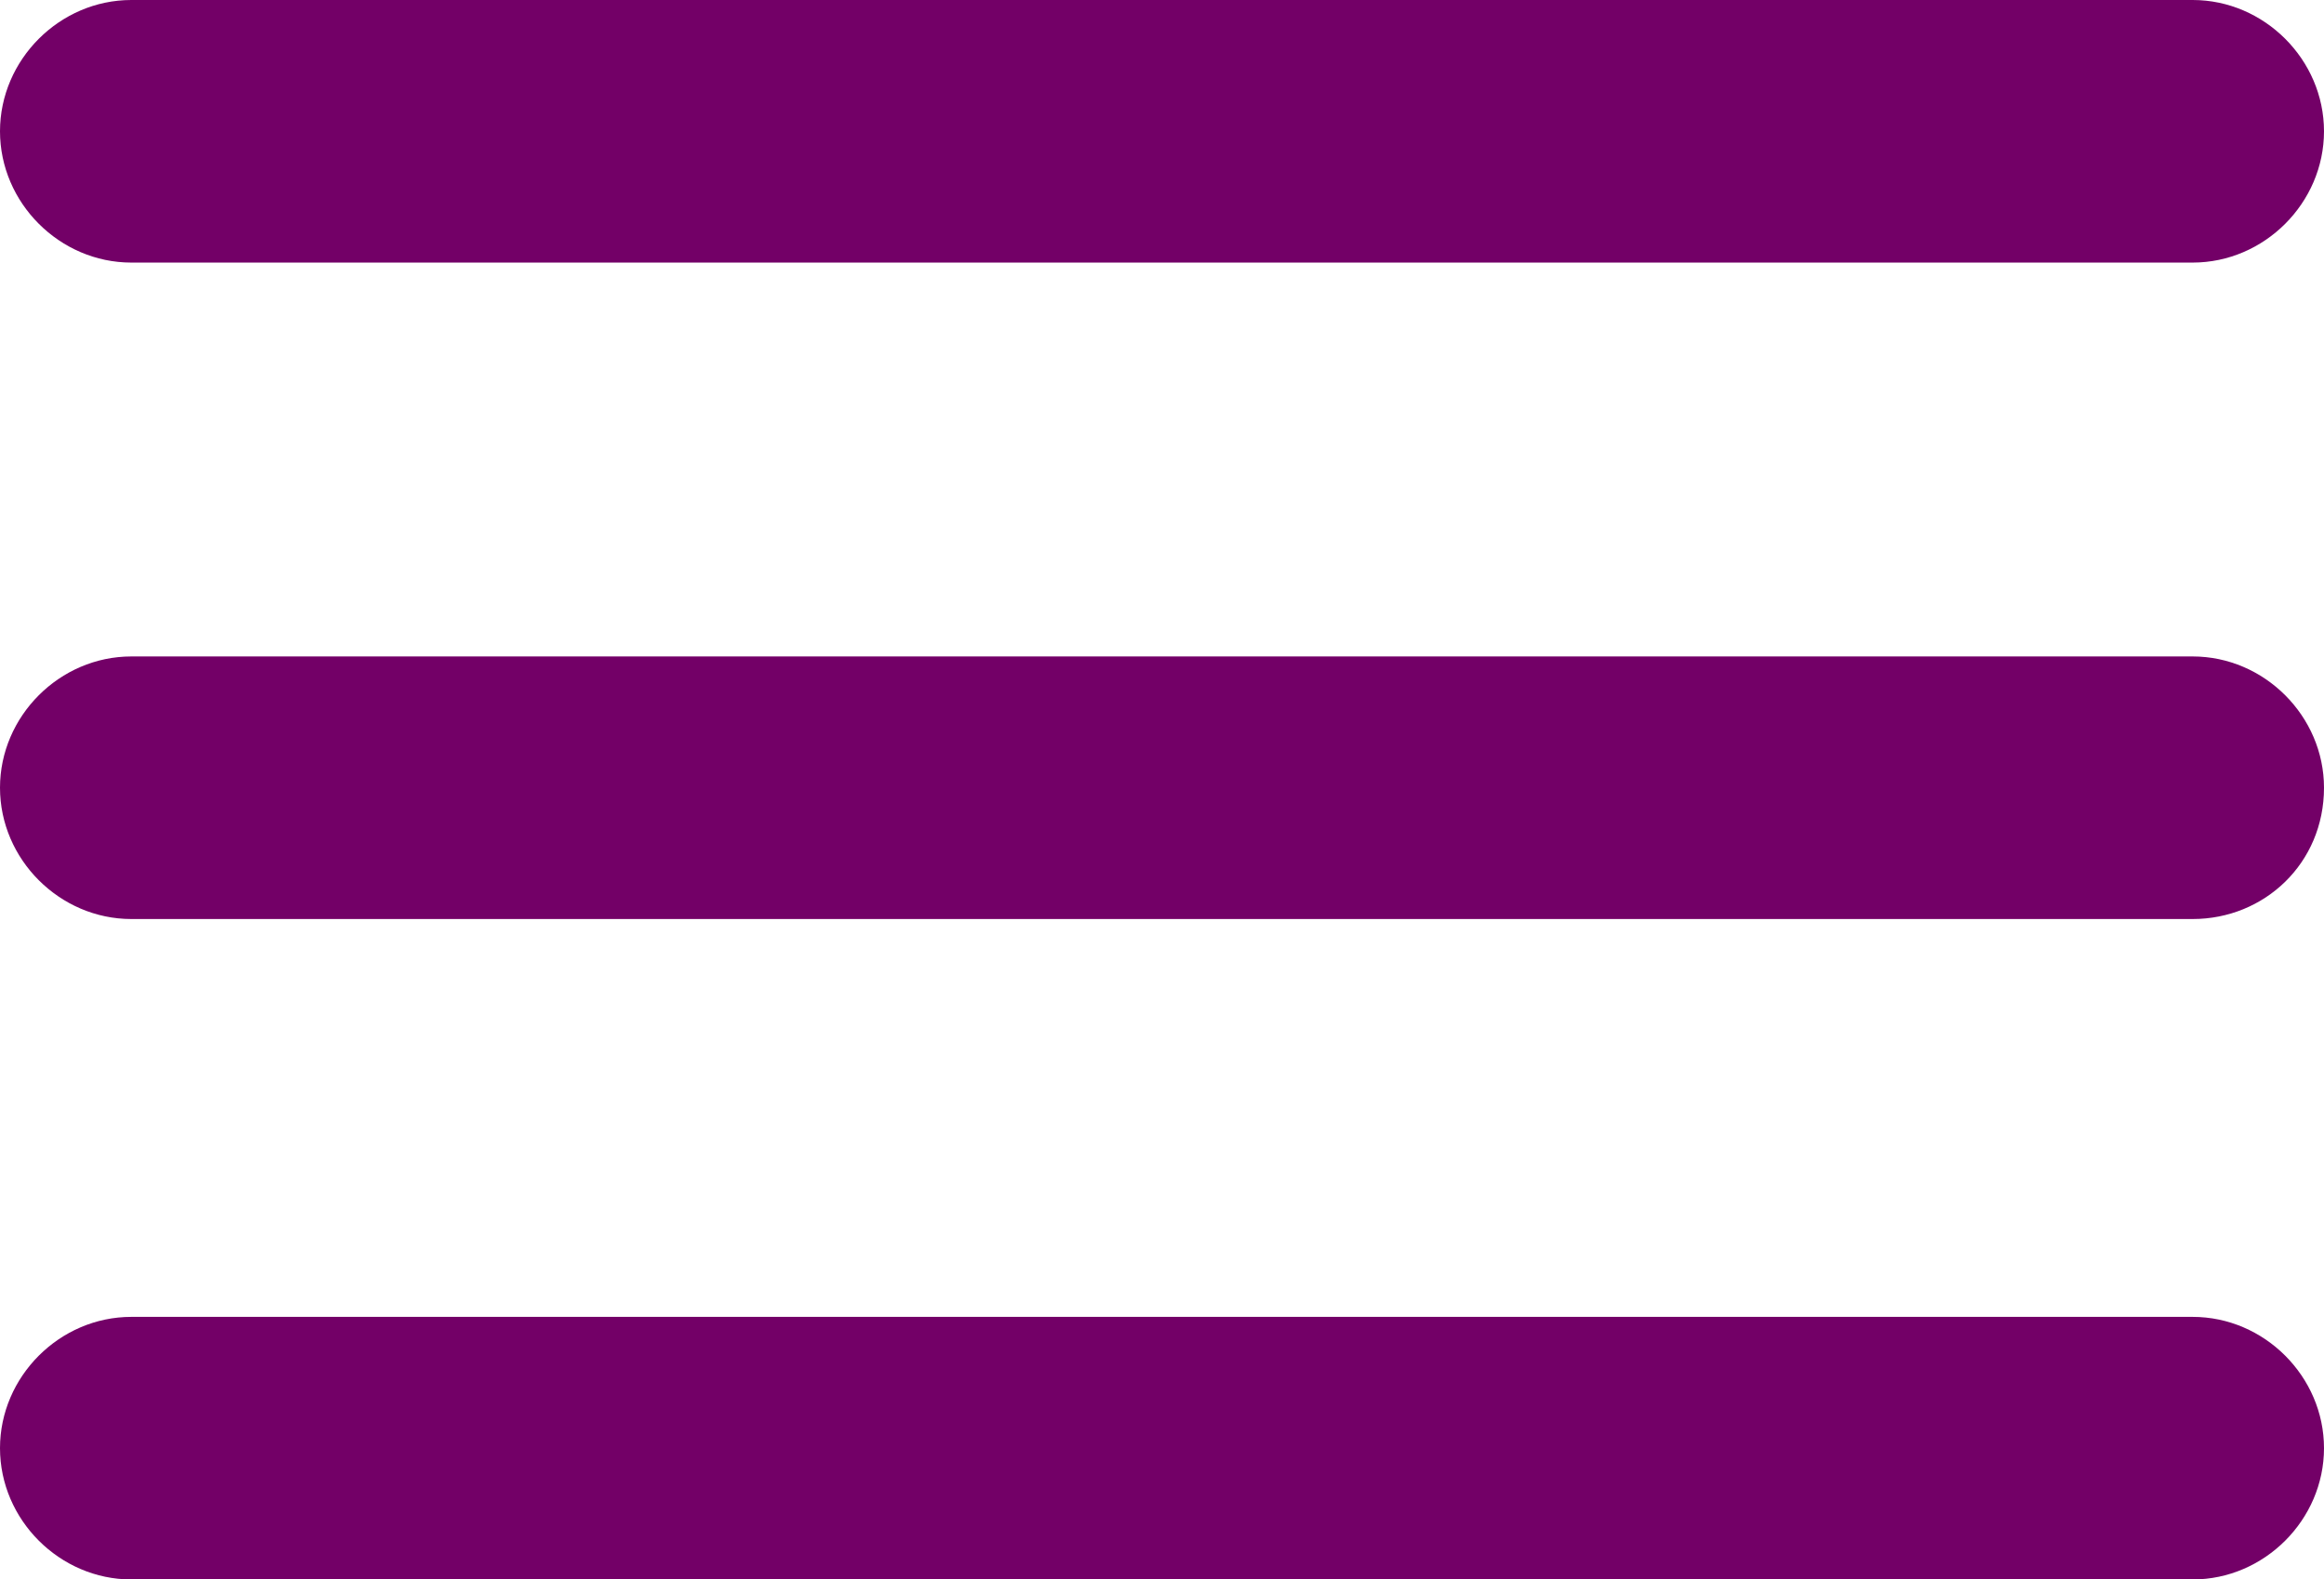 <?xml version="1.0" encoding="utf-8"?>
<!-- Generator: Adobe Illustrator 27.9.0, SVG Export Plug-In . SVG Version: 6.00 Build 0)  -->
<svg version="1.1" id="Group_937" xmlns="http://www.w3.org/2000/svg" xmlns:xlink="http://www.w3.org/1999/xlink" x="0px" y="0px"
	 viewBox="0 0 58.4 39.7" style="enable-background:new 0 0 58.4 39.7;" xml:space="preserve">
<style type="text/css">
	.st0{clip-path:url(#SVGID_00000096017499417850620530000002078503857019184793_);}
	.st1{fill:#730067;}
</style>
<g>
	<defs>
		<rect id="SVGID_1_" width="58.4" height="39.7"/>
	</defs>
	<clipPath id="SVGID_00000044875673690805902500000013482990374043304100_">
		<use xlink:href="#SVGID_1_"  style="overflow:visible;"/>
	</clipPath>
	
		<g id="Mask_Group_936" transform="translate(0 0)" style="clip-path:url(#SVGID_00000044875673690805902500000013482990374043304100_);">
		<path id="Path_3136" class="st1" d="M55.1,23.1H3.3c-1.8,0-3.3-1.5-3.3-3.3c0-1.8,1.5-3.3,3.3-3.3h51.8c1.8,0,3.3,1.5,3.3,3.3
			C58.4,21.7,56.9,23.1,55.1,23.1"/>
		<path id="Path_3137" class="st1" d="M55.1,6.6H3.3C1.5,6.6,0,5.1,0,3.3C0,1.5,1.5,0,3.3,0h51.8c1.8,0,3.3,1.5,3.3,3.3
			C58.4,5.1,56.9,6.6,55.1,6.6"/>
		<path id="Path_3138" class="st1" d="M55.1,39.7H3.3c-1.8,0-3.3-1.5-3.3-3.3c0-1.8,1.5-3.3,3.3-3.3h51.8c1.8,0,3.3,1.5,3.3,3.3
			C58.4,38.2,56.9,39.7,55.1,39.7"/>
	</g>
</g>
</svg>
